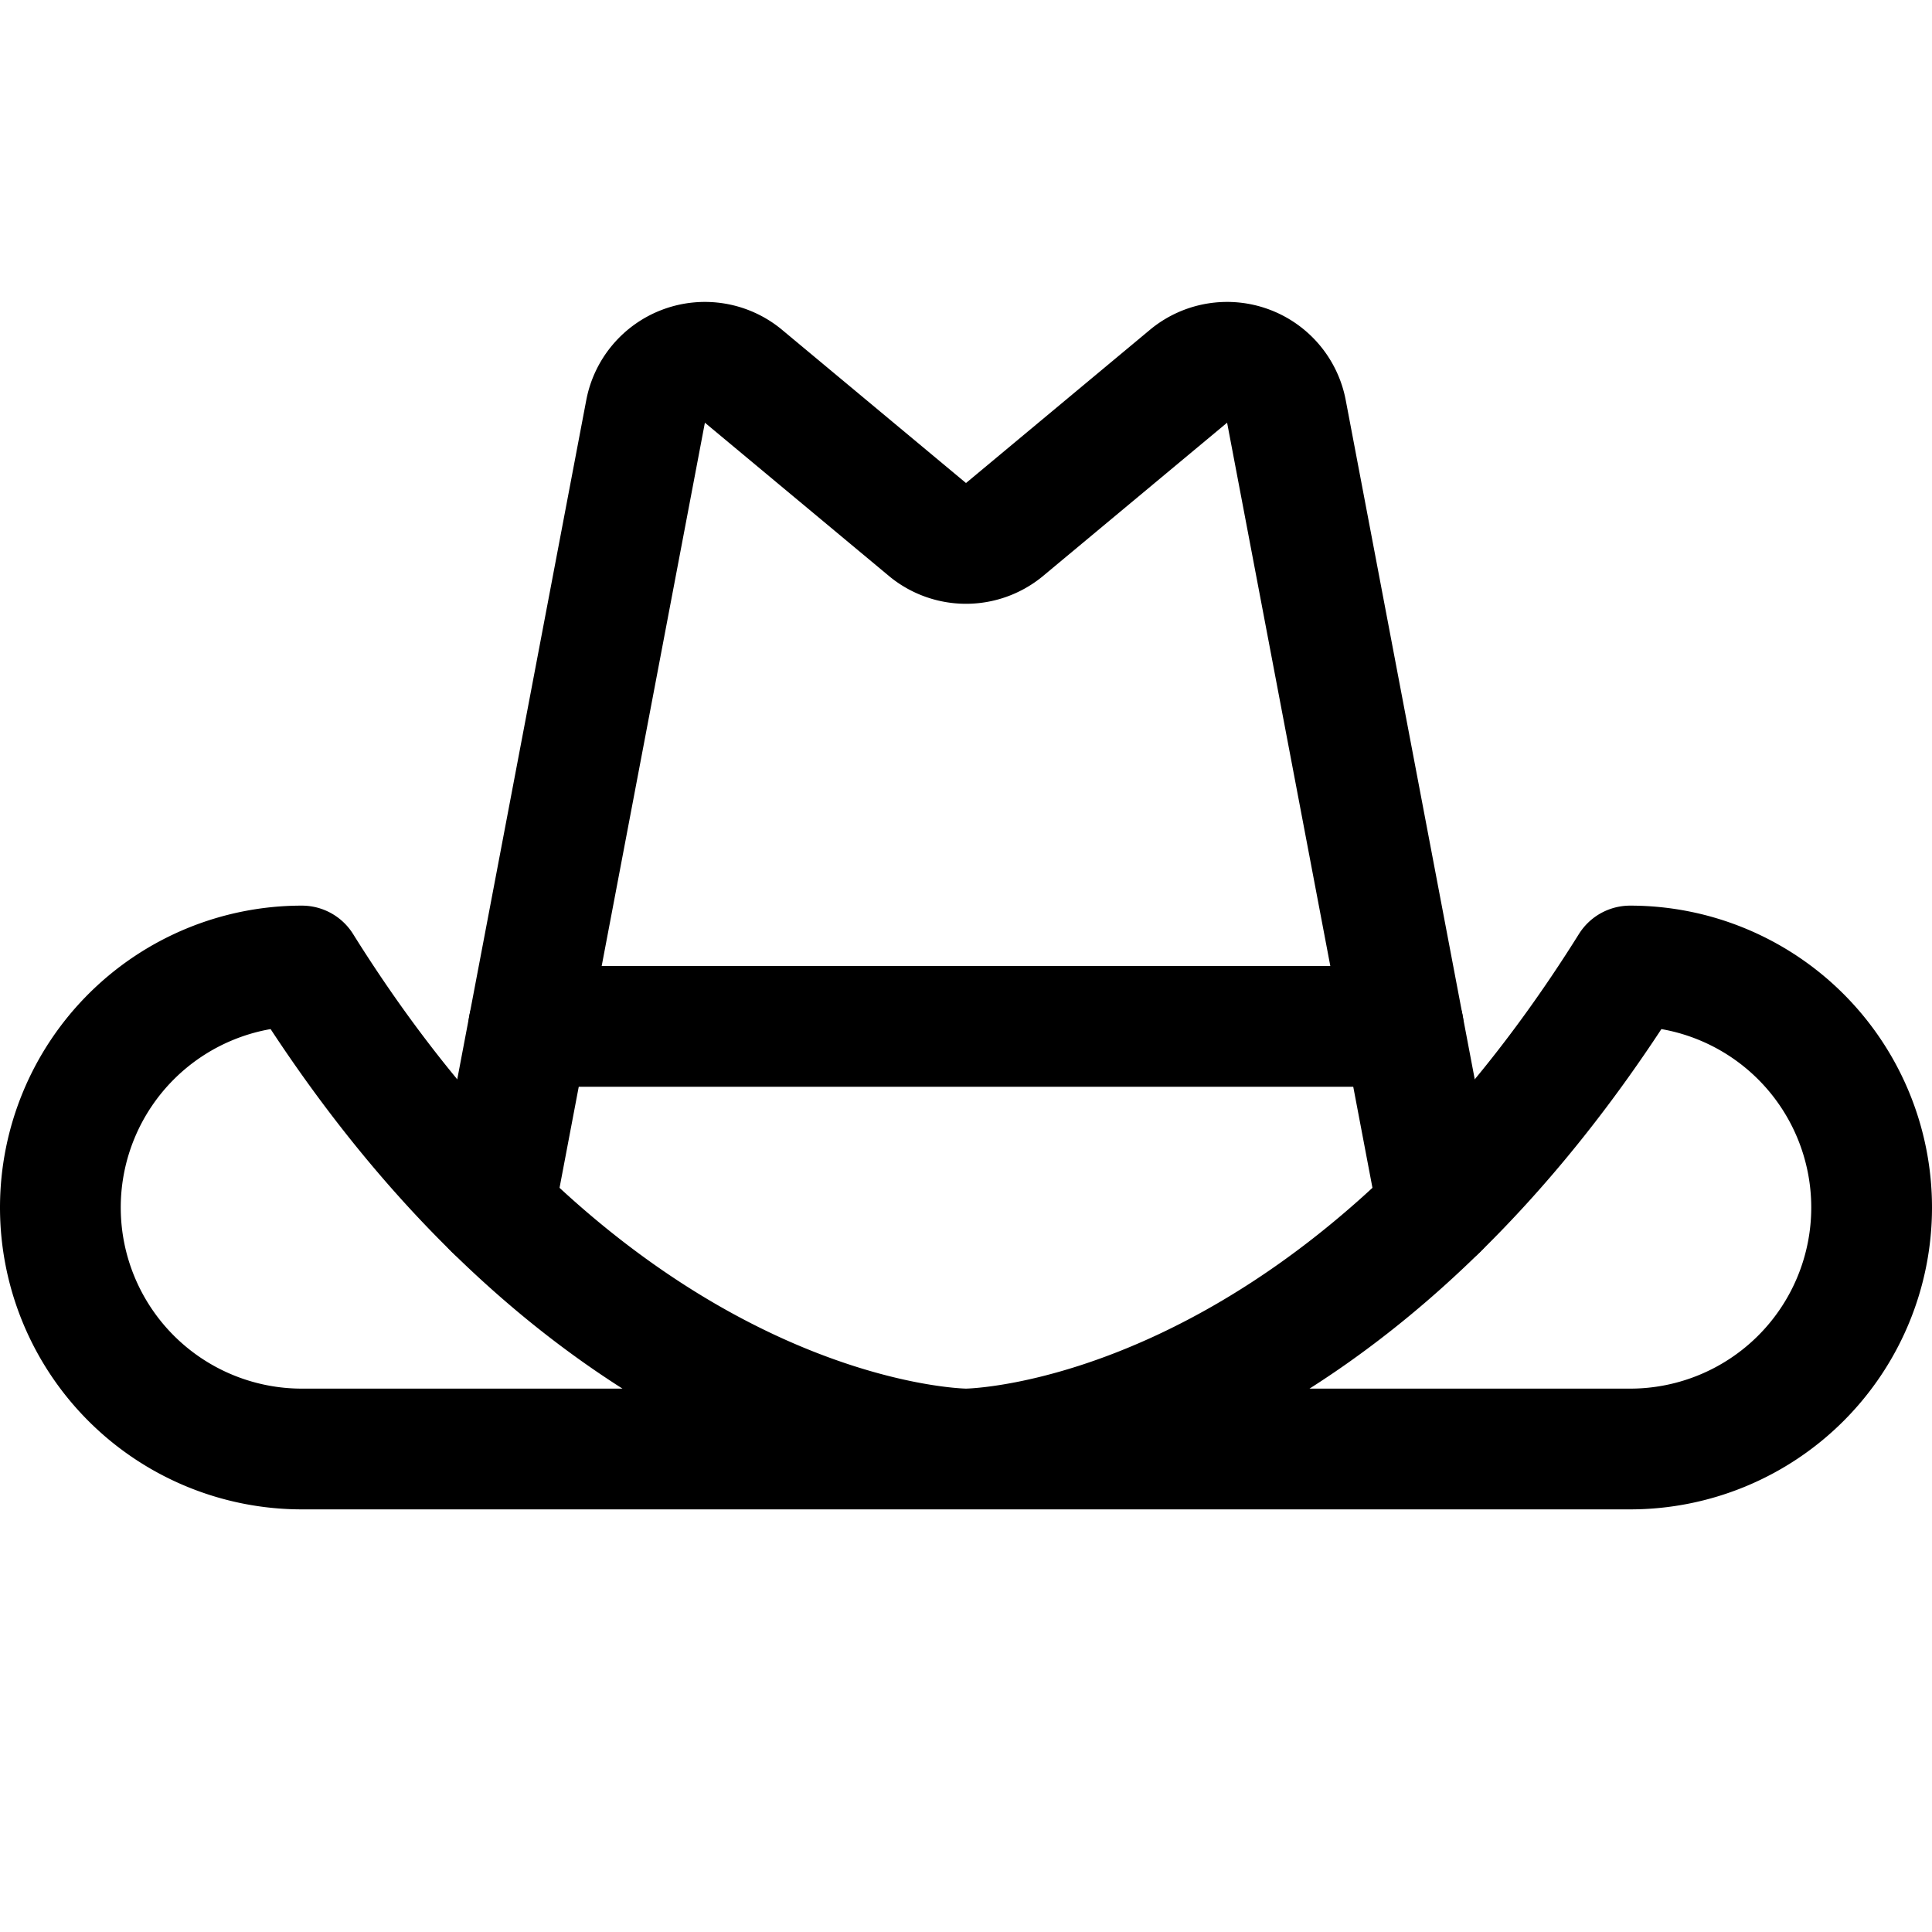 <svg xmlns="http://www.w3.org/2000/svg" viewBox="0 0 256 256"><rect width="256" height="256" fill="none"/><path d="M40,128c40,64,88,64,88,64s48,0,88-64a32,32,0,0,1,0,64H40a32,32,0,0,1,0-64Z" fill="none" stroke="currentColor" stroke-linecap="round" stroke-linejoin="round" stroke-width="16"/><path d="M65.47,160.18,85.54,54.53A8,8,0,0,1,98.4,49.76L123,70.25a8,8,0,0,0,10,0l24.6-20.49a8,8,0,0,1,12.86,4.77l20.07,105.65" fill="none" stroke="currentColor" stroke-linecap="round" stroke-linejoin="round" stroke-width="16"/><line x1="70.06" y1="136" x2="185.94" y2="136" fill="none" stroke="currentColor" stroke-linecap="round" stroke-linejoin="round" stroke-width="16"/></svg>